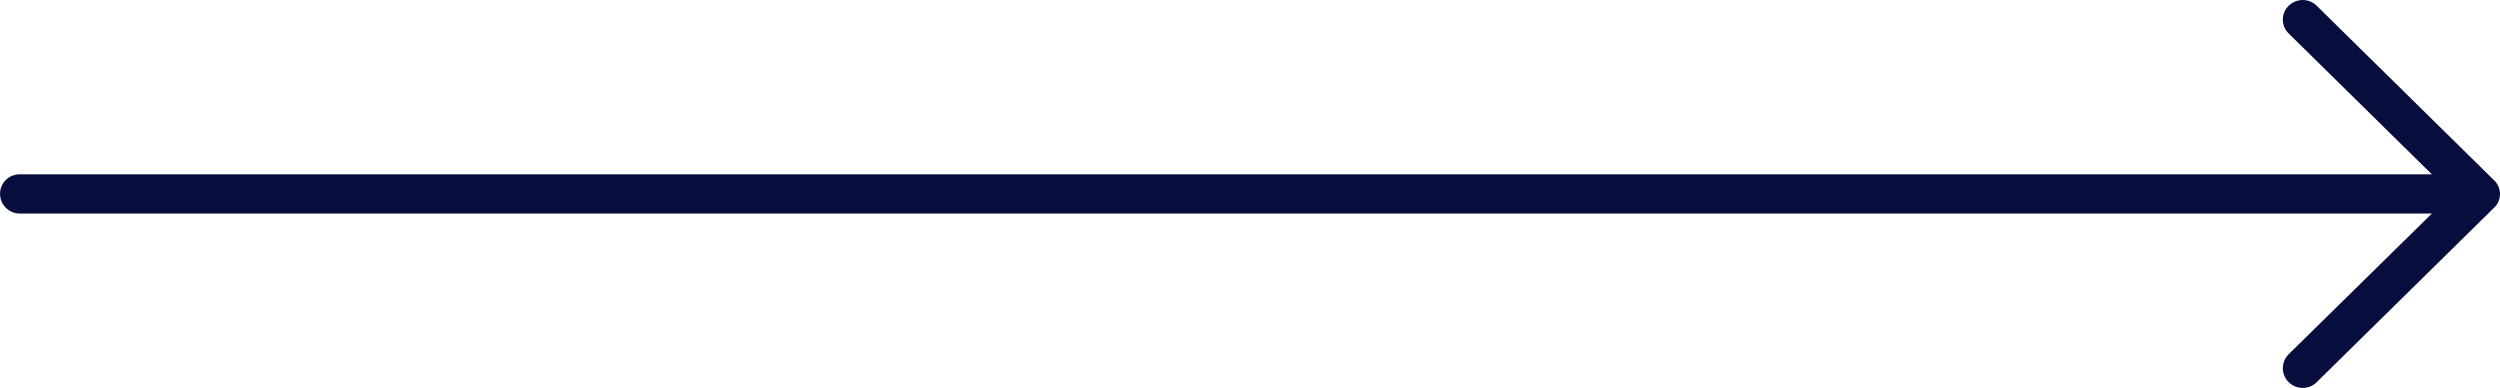 <svg xmlns="http://www.w3.org/2000/svg" width="58" height="9" viewBox="0 0 58 9">
    <path fill="#070D3C" d="M53.75.136c-.177-.181-.472-.181-.655 0-.178.174-.178.464 0 .638l3.324 3.27H.46c-.256 0-.459.2-.459.453 0 .251.203.457.459.457h55.96L53.095 8.22c-.178.18-.178.47 0 .644.183.181.478.181.655 0l4.112-4.044c.184-.174.184-.464 0-.638L53.75.136z"/>
</svg>
